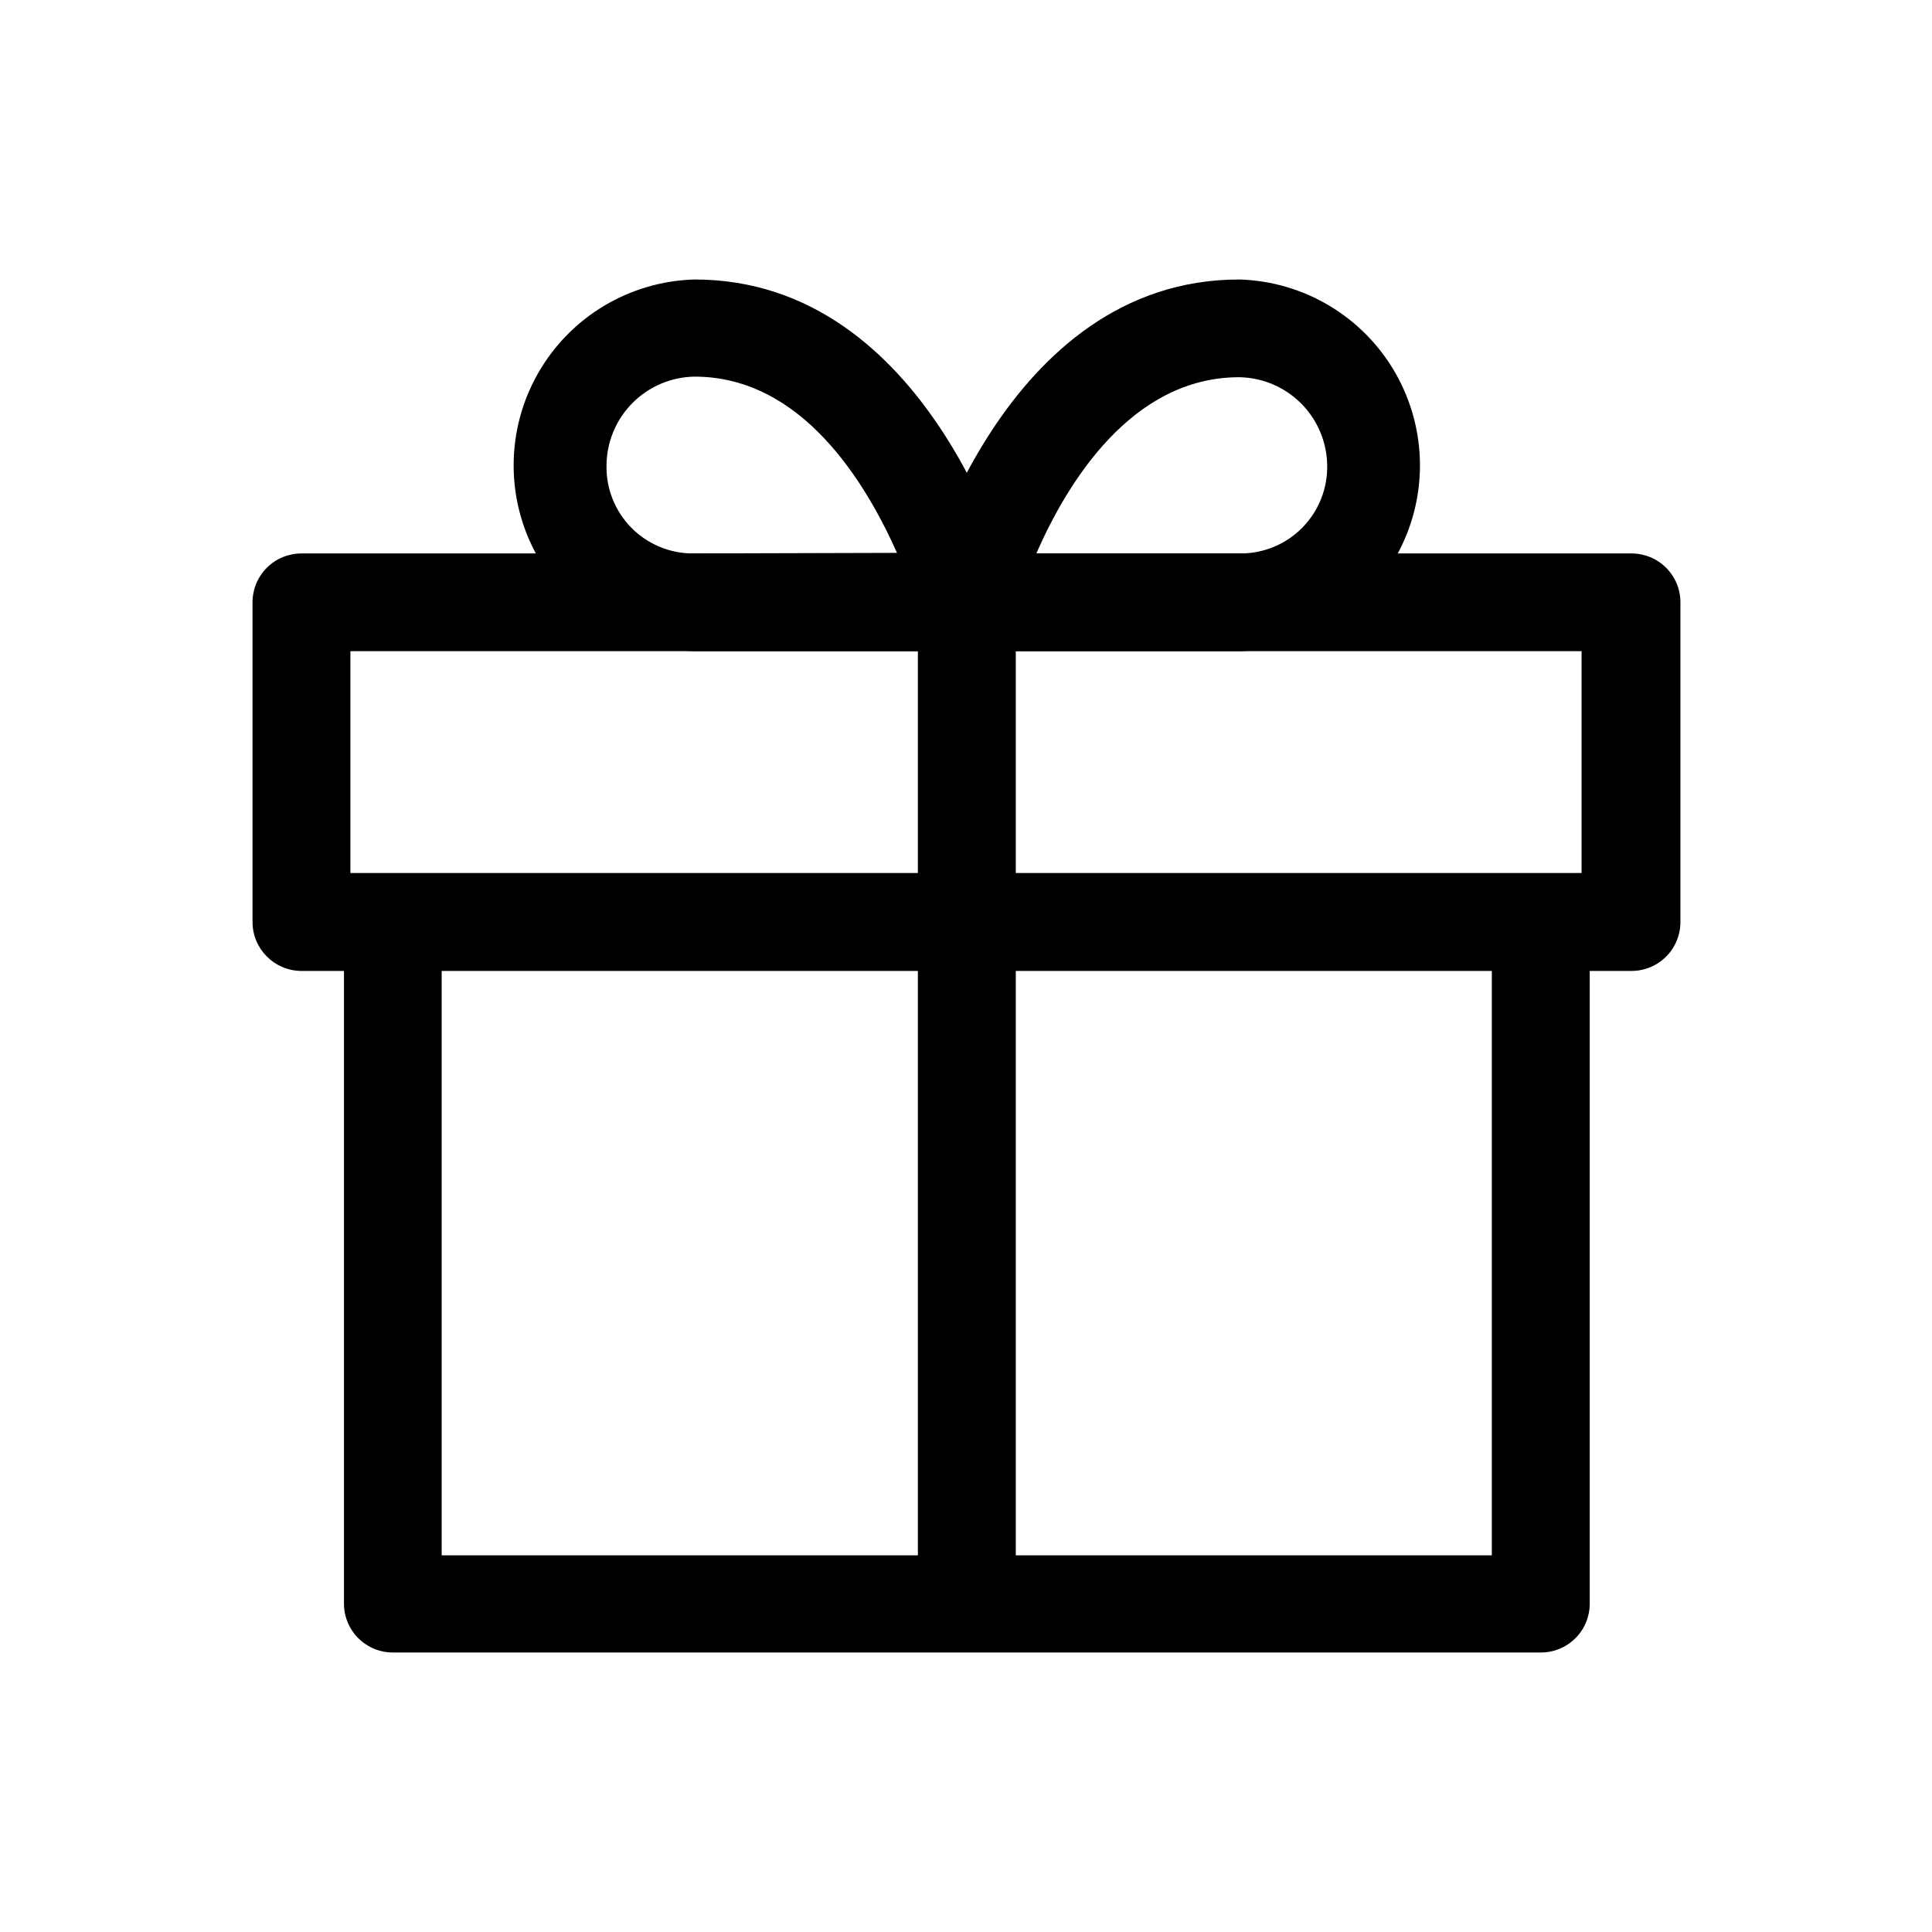 <?xml version="1.0" encoding="UTF-8"?>
<!-- Uploaded to: ICON Repo, www.svgrepo.com, Generator: ICON Repo Mixer Tools -->
<svg fill="#000000" width="800px" height="800px" version="1.1" viewBox="144 144 512 512" xmlns="http://www.w3.org/2000/svg">
 <g>
  <path d="m539.35 387.91v168.27h-278.3v-168.27h-25.895v181.07c0 3.434 1.363 6.727 3.793 9.156 2.426 2.426 5.719 3.793 9.156 3.793h304.25c3.434 0 6.727-1.367 9.156-3.793 2.426-2.43 3.789-5.723 3.789-9.156v-181.07z"/>
  <path d="m576.33 290.67h-352.41c-3.445-0.012-6.75 1.344-9.188 3.773-2.441 2.43-3.812 5.731-3.812 9.176v84.688c0 7.18 5.82 13 13 13h352.41c3.453 0.012 6.766-1.352 9.207-3.793 2.438-2.441 3.805-5.754 3.793-9.207v-84.688c0-3.445-1.371-6.746-3.812-9.176-2.438-2.43-5.746-3.785-9.188-3.773zm-13.199 84.691h-326.27v-58.797h326.27z"/>
  <path d="m412.75 300.34c-0.855-3.375-22.27-82.273-84.691-82.273v0.004c-17.227 0.465-32.957 9.895-41.484 24.871-8.527 14.977-8.613 33.316-0.223 48.367 8.387 15.055 24.031 24.629 41.254 25.254h72.398c4.012 0.008 7.805-1.852 10.258-5.027 2.457-3.176 3.301-7.309 2.285-11.195zm-85.145-9.672c-6.144 0-12.035-2.473-16.336-6.859-4.305-4.387-6.66-10.324-6.539-16.469 0.039-6.191 2.504-12.121 6.863-16.52 4.363-4.398 10.273-6.914 16.465-7.008 28.465 0 45.344 28.062 53.656 46.703z"/>
  <path d="m472.39 218.07c-62.473 0-83.832 78.898-84.742 82.273l0.004-0.004c-1.02 3.879-0.18 8.008 2.266 11.188 2.394 3.152 6.117 5.012 10.078 5.035h72.801c17.219-0.617 32.867-10.184 41.262-25.23 8.398-15.051 8.32-33.391-0.199-48.367-8.516-14.98-24.242-24.422-41.469-24.895zm0.402 72.598h-54.156c8.16-18.641 25.191-46.703 53.758-46.703h-0.004c6.168 0.09 12.055 2.586 16.414 6.949 4.356 4.367 6.836 10.262 6.914 16.426 0.109 6.152-2.258 12.086-6.57 16.473-4.312 4.387-10.203 6.856-16.352 6.856z"/>
  <path d="m387.25 303.62h25.945v265.36h-25.945z"/>
 </g>
</svg>